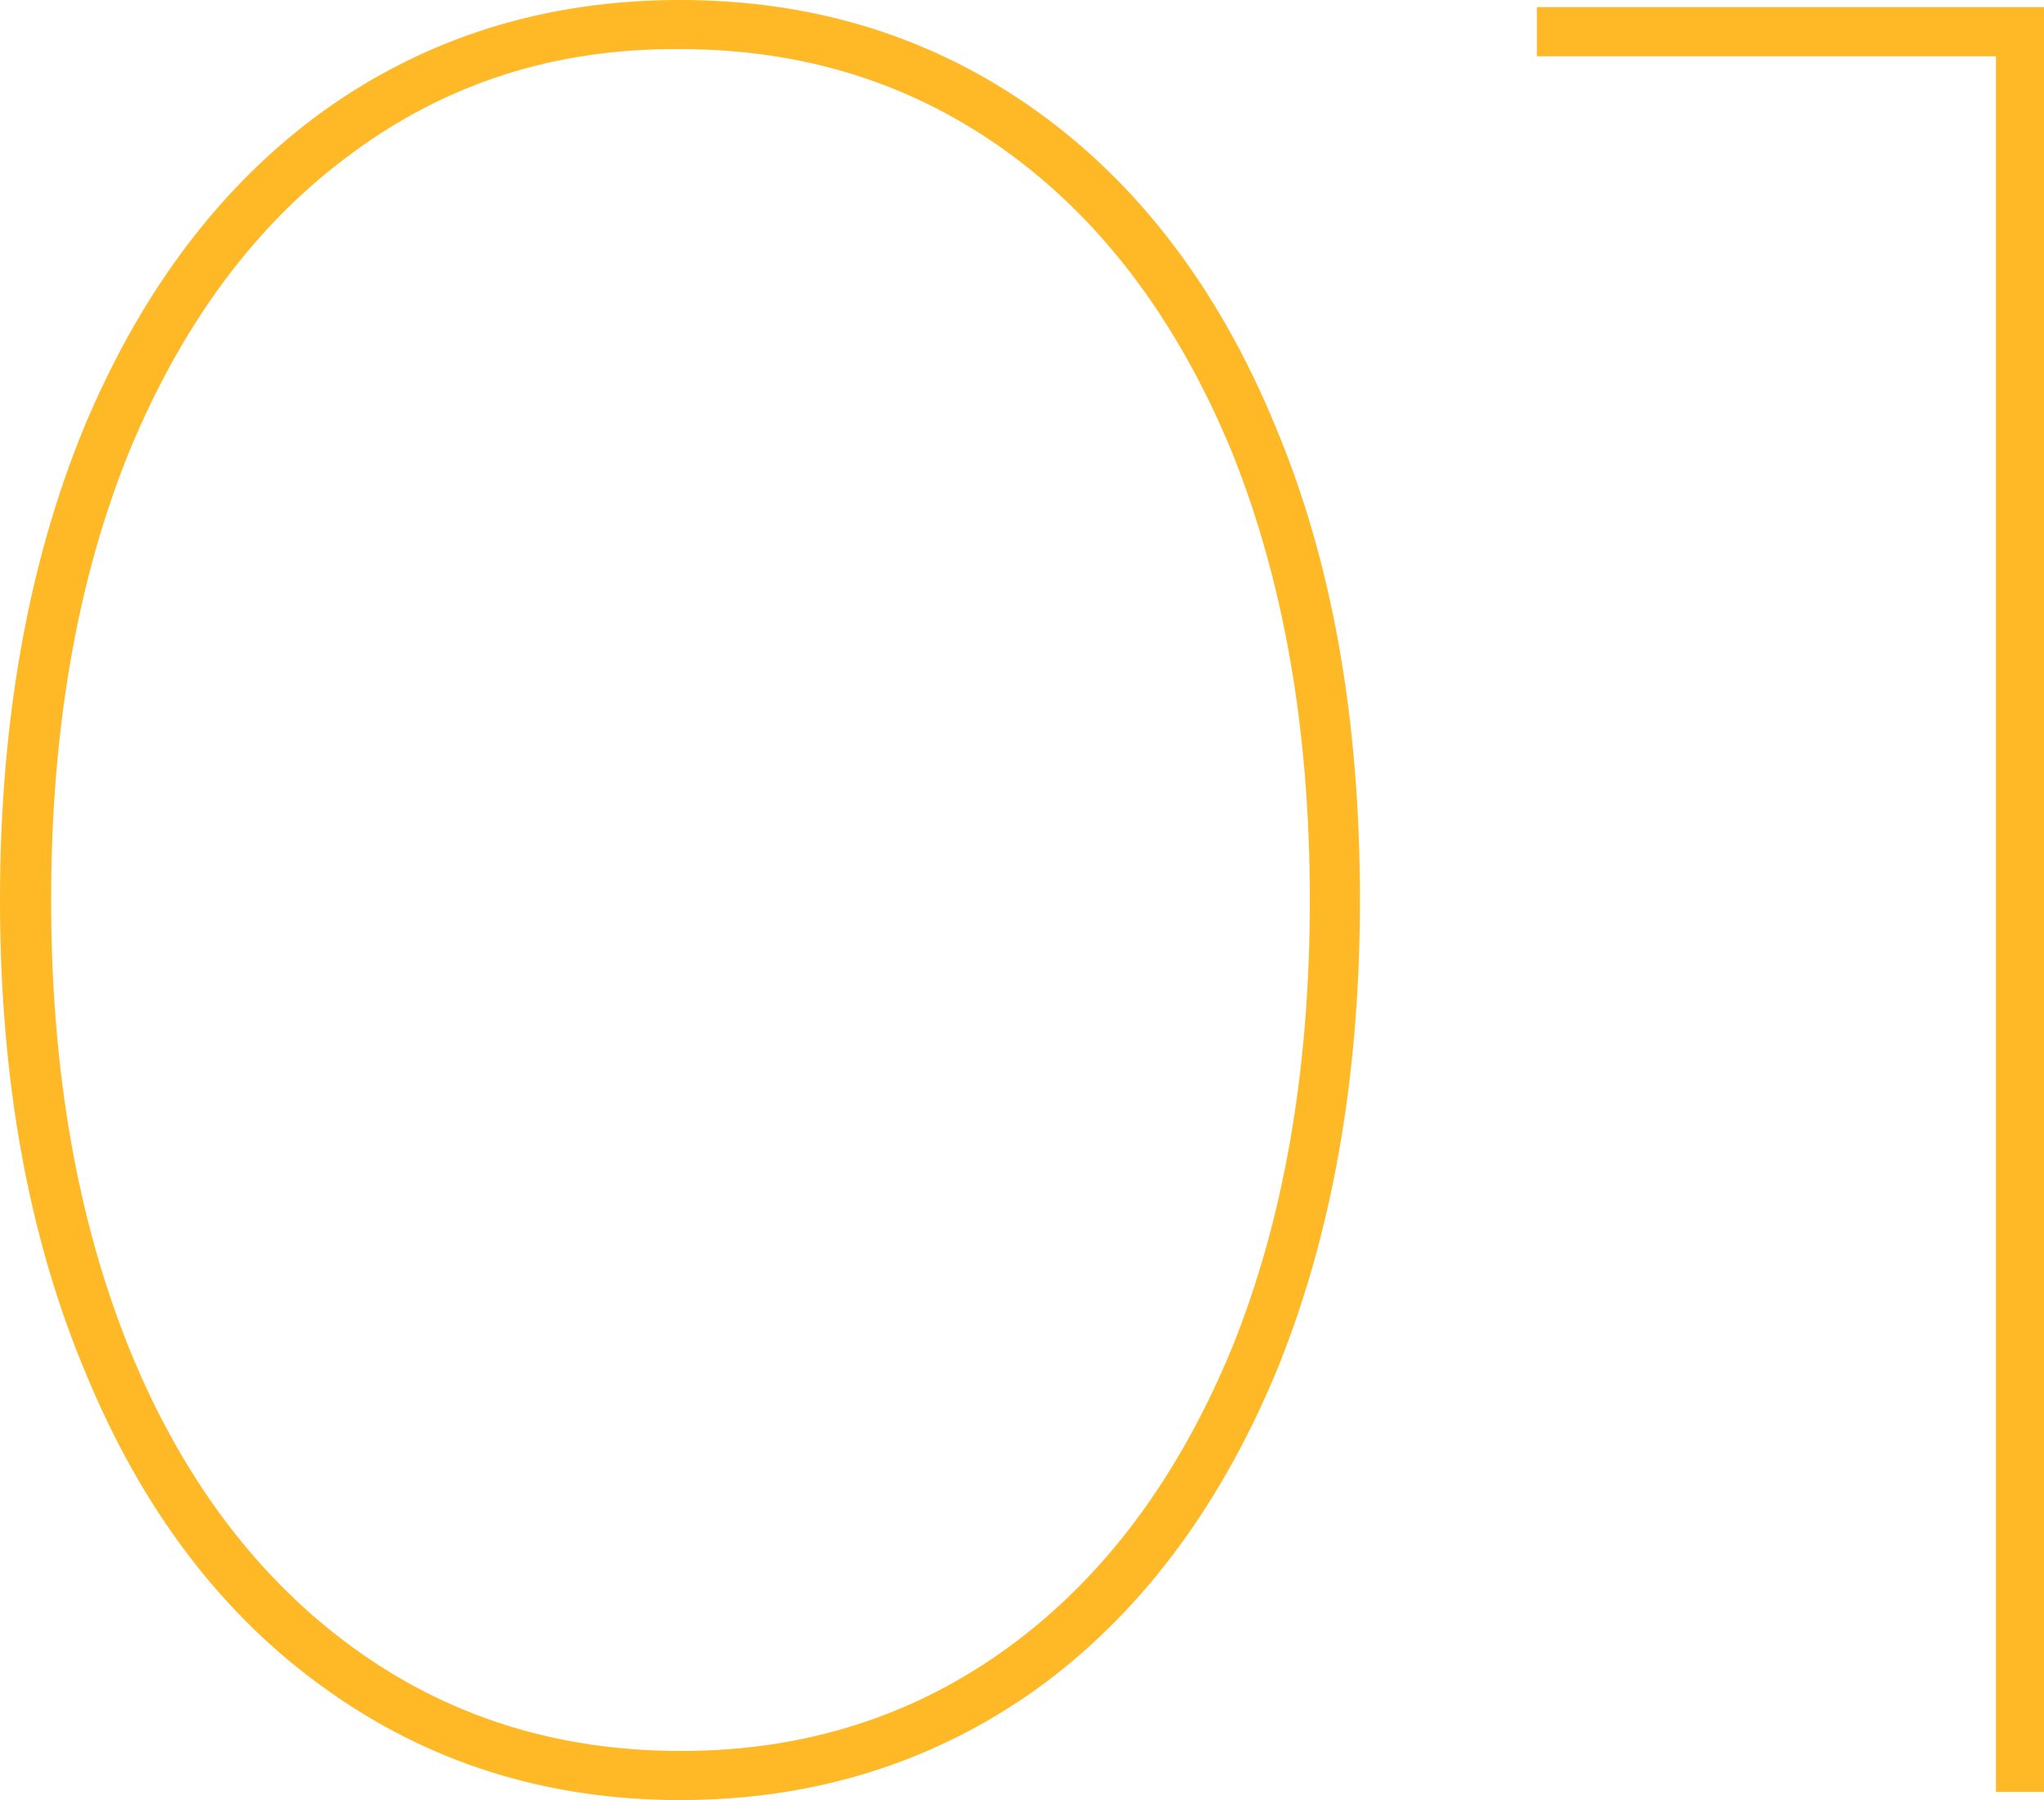 <?xml version="1.0" encoding="UTF-8"?> <!-- Generator: Adobe Illustrator 18.0.0, SVG Export Plug-In . SVG Version: 6.00 Build 0) --> <svg xmlns="http://www.w3.org/2000/svg" xmlns:xlink="http://www.w3.org/1999/xlink" id="Слой_1" x="0px" y="0px" viewBox="0 0 199.9 176" xml:space="preserve"> <g> <path fill="#FFB826" d="M31.8,165.1c-10.1-7.2-17.9-17.5-23.4-30.8C2.8,121,0,105.6,0,88c0-17.6,2.8-33.1,8.3-46.4 c5.6-13.3,13.4-23.6,23.4-30.8C41.8,3.6,53.4,0,66.5,0c13.1,0,24.7,3.6,34.8,10.8c10.1,7.2,17.9,17.5,23.4,30.8 c5.6,13.3,8.3,28.7,8.3,46.4c0,17.6-2.8,33.1-8.3,46.4c-5.6,13.3-13.4,23.6-23.4,30.8C91.3,172.3,79.7,176,66.5,176 C53.4,176,41.8,172.3,31.8,165.1z M98.7,161c9.3-6.8,16.5-16.5,21.7-29c5.1-12.5,7.7-27.2,7.7-44c0-16.8-2.6-31.4-7.7-44 c-5.2-12.5-12.4-22.2-21.7-29c-9.3-6.8-20-10.2-32.2-10.2C54.4,4.7,43.7,8.1,34.4,15c-9.3,6.8-16.5,16.5-21.7,29 C7.6,56.5,5,71.2,5,88c0,16.8,2.6,31.4,7.7,44c5.1,12.5,12.4,22.2,21.7,29c9.3,6.8,20,10.2,32.2,10.2 C78.7,171.2,89.4,167.8,98.7,161z"></path> <path fill="#FFB826" d="M199.9,0.7v174.5h-4.7V5.5h-44.9V0.7H199.9z"></path> </g> </svg> 